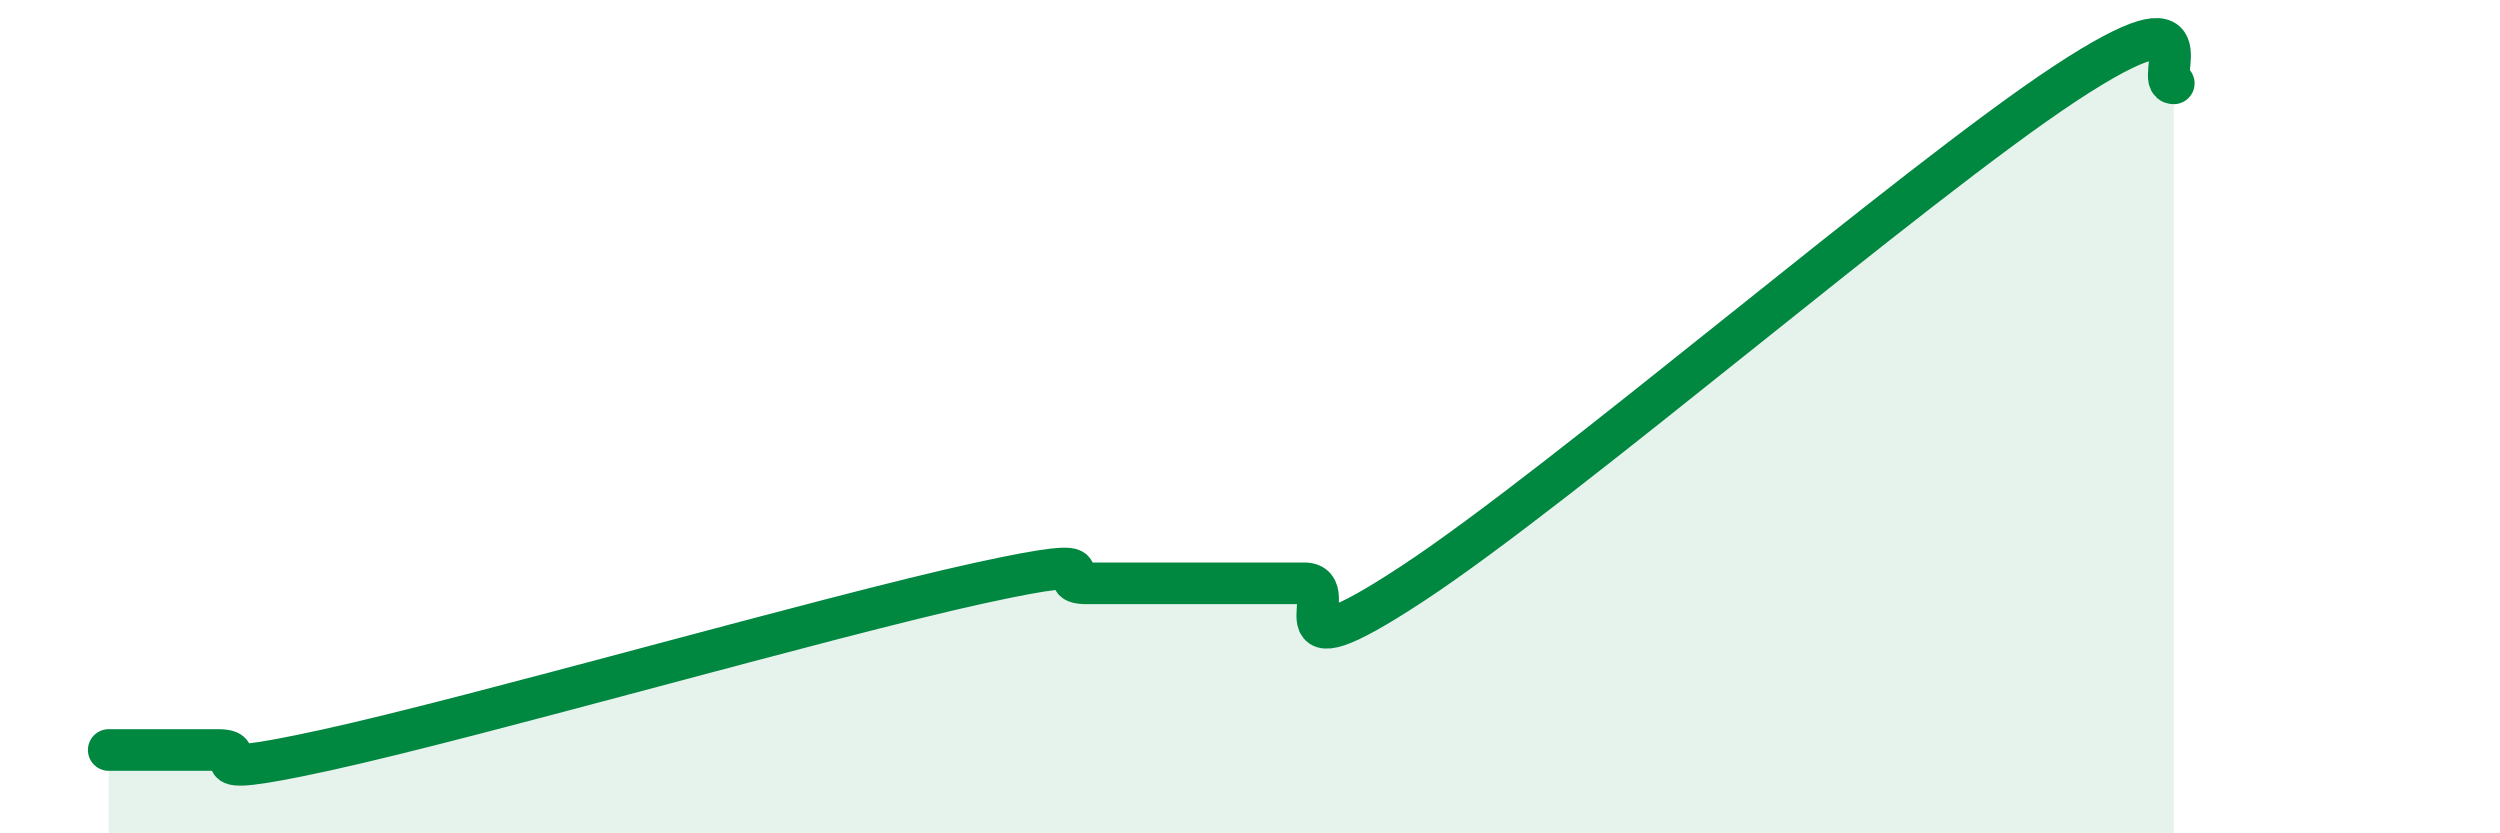 
    <svg width="60" height="20" viewBox="0 0 60 20" xmlns="http://www.w3.org/2000/svg">
      <path
        d="M 2.61,18 C 3.13,18 4.18,18 5.22,18 C 6.26,18 4.18,18.8 7.83,18 C 11.48,17.2 19.83,14.8 23.48,14 C 27.13,13.2 25.05,14 26.09,14 C 27.13,14 27.66,14 28.7,14 C 29.74,14 30.26,14 31.3,14 C 32.34,14 30.26,16.4 33.91,14 C 37.56,11.6 45.92,4.4 49.57,2 C 53.22,-0.4 51.65,2 52.17,2L52.17 20L2.61 20Z"
        fill="#008740"
        opacity="0.1"
        stroke-linecap="round"
        stroke-linejoin="round"
      />
      <path
        d="M 2.61,18 C 3.13,18 4.18,18 5.22,18 C 6.26,18 4.18,18.8 7.83,18 C 11.48,17.2 19.83,14.8 23.48,14 C 27.13,13.2 25.05,14 26.09,14 C 27.13,14 27.66,14 28.7,14 C 29.74,14 30.26,14 31.3,14 C 32.34,14 30.26,16.4 33.91,14 C 37.56,11.6 45.92,4.4 49.57,2 C 53.22,-0.4 51.65,2 52.17,2"
        stroke="#008740"
        stroke-width="1"
        fill="none"
        stroke-linecap="round"
        stroke-linejoin="round"
      />
    </svg>
  